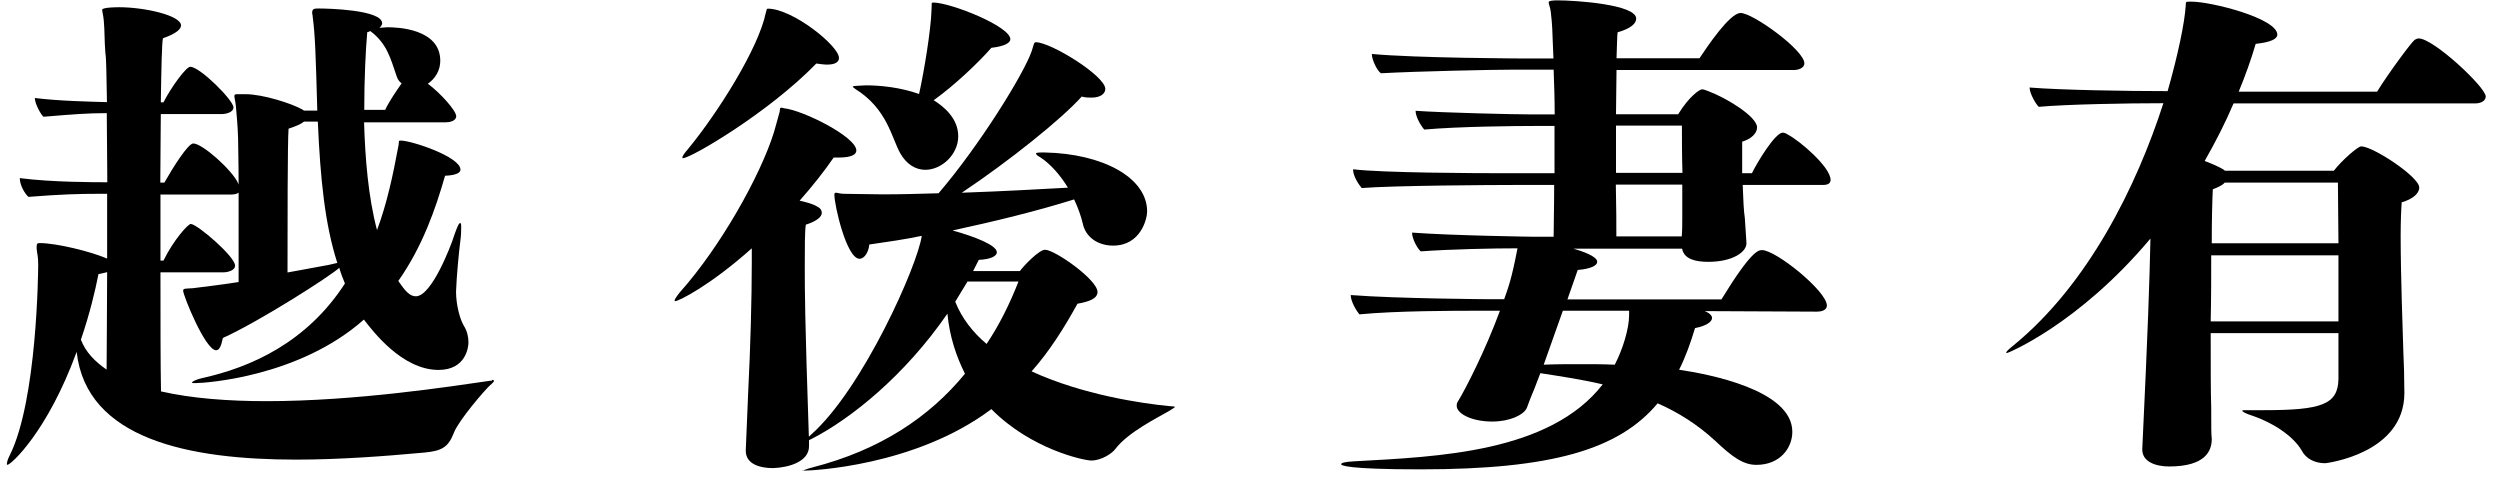 <svg width="144" height="28" viewBox="0 0 144 28" fill="none" xmlns="http://www.w3.org/2000/svg">
<g clip-path="url(#clip0_2310_730)">
<path d="M28.33 21.88C28.391 21.88 28.452 21.88 28.452 21.942C28.452 21.974 28.391 22.057 28.218 22.202C27.952 22.431 26.411 24.219 26.145 24.925C25.819 25.778 25.431 25.975 24.431 26.069C22.144 26.277 19.572 26.474 17.051 26.474C10.886 26.474 4.976 25.3 4.415 20.269C2.731 24.873 0.628 26.776 0.424 26.776C0.424 26.776 0.414 26.765 0.394 26.744C0.394 26.661 0.424 26.485 0.567 26.214C2.139 23.055 2.2 15.612 2.2 15.228C2.2 14.729 2.139 14.666 2.108 14.292C2.108 14.032 2.139 14.001 2.282 14.001C3.262 14.001 5.272 14.5 6.14 14.885H6.171V11.163H5.701C4.517 11.163 3.476 11.195 1.639 11.34C1.465 11.195 1.139 10.696 1.139 10.259C2.945 10.498 5.528 10.498 6.181 10.498C6.181 9.064 6.15 7.681 6.15 6.517C5.048 6.517 4.252 6.58 2.506 6.725C2.384 6.642 2.006 5.997 2.006 5.644C3.405 5.821 5.15 5.852 6.16 5.883C6.13 4.449 6.13 3.389 6.069 3.046C6.007 2.256 6.038 1.871 5.977 1.175C5.946 0.852 5.885 0.676 5.885 0.561C5.885 0.416 6.803 0.416 6.865 0.416C8.314 0.416 10.427 0.884 10.427 1.466C10.427 1.673 10.162 1.933 9.386 2.204C9.325 2.432 9.294 3.877 9.263 5.894H9.416C9.866 5.01 10.723 3.846 10.958 3.846C11.519 3.846 13.448 5.779 13.448 6.185C13.448 6.476 12.999 6.569 12.795 6.569H9.263C9.263 7.744 9.233 9.085 9.233 10.519H9.467C9.968 9.635 10.835 8.263 11.131 8.263C11.662 8.263 13.387 9.812 13.713 10.55L13.744 10.633C13.744 9.344 13.713 8.295 13.713 7.941C13.683 7.151 13.652 6.881 13.591 6.153C13.56 5.831 13.499 5.623 13.499 5.54C13.499 5.426 13.56 5.426 13.734 5.426H14.152C15.132 5.426 16.796 5.956 17.419 6.309L17.511 6.372H18.276C18.184 3.087 18.154 2.068 18.011 0.956C18.011 0.873 17.98 0.811 17.98 0.748C17.98 0.489 18.102 0.489 18.398 0.489C18.786 0.489 22.012 0.551 22.012 1.341C22.012 1.424 21.951 1.518 21.859 1.601C22.012 1.601 22.155 1.57 22.308 1.57C22.838 1.57 25.36 1.632 25.36 3.503C25.36 4.064 25.064 4.532 24.645 4.823C25.36 5.353 26.278 6.372 26.278 6.694C26.278 6.985 25.86 7.047 25.656 7.047H20.971C21.032 9.095 21.205 11.319 21.716 13.253C22.277 11.756 22.634 10.114 22.961 8.336C22.992 8.159 22.93 8.097 23.083 8.097C23.706 8.097 26.523 9.033 26.523 9.771C26.523 9.947 26.288 10.093 25.635 10.124C25.104 11.974 24.359 14.167 22.941 16.184C23.328 16.745 23.594 17.067 23.951 17.067C24.9 17.067 26.023 13.96 26.054 13.876C26.258 13.263 26.411 12.847 26.503 12.847C26.564 12.847 26.564 12.931 26.564 13.107C26.564 13.284 26.564 13.575 26.503 13.98C26.442 14.448 26.299 15.882 26.268 16.797C26.268 17.587 26.503 18.408 26.717 18.762C26.921 19.084 26.983 19.437 26.983 19.728C26.983 19.957 26.86 21.308 25.258 21.308C23.155 21.308 21.46 19.053 20.96 18.408C17.225 21.724 11.795 22.067 11.264 22.067C11.121 22.067 11.06 22.067 11.06 22.036C11.06 21.974 11.294 21.859 11.652 21.776C14.438 21.163 17.674 19.728 19.868 16.329C19.746 16.038 19.634 15.747 19.542 15.425C19.093 15.862 14.918 18.533 12.836 19.468C12.744 19.936 12.632 20.175 12.448 20.175C11.825 20.175 10.549 17.015 10.549 16.745C10.549 16.6 10.692 16.631 11.111 16.6C11.876 16.506 12.805 16.392 13.744 16.246V11.091C13.622 11.205 13.387 11.205 13.244 11.205H9.243V15.009H9.416C10.008 13.804 10.835 12.899 10.988 12.899C11.345 12.899 13.54 14.77 13.54 15.3C13.54 15.591 13.091 15.685 12.887 15.685H9.243C9.243 18.471 9.243 21.017 9.274 22.545C11.05 22.951 13.162 23.107 15.357 23.107C20.491 23.107 26.003 22.254 28.228 21.932H28.35L28.33 21.88ZM6.171 15.675C6.028 15.706 5.875 15.758 5.671 15.789C5.497 16.693 5.17 18.076 4.66 19.562C4.925 20.269 5.456 20.82 6.14 21.288C6.14 20.113 6.171 18.003 6.171 15.664V15.675ZM19.429 15.144C18.715 12.92 18.45 10.311 18.307 7.006H17.511C17.327 7.151 17.061 7.266 16.622 7.411C16.561 8.024 16.561 13.294 16.561 15.695L18.929 15.259L19.429 15.144ZM22.185 6.33C22.42 5.831 22.808 5.27 23.134 4.802C23.012 4.719 22.9 4.573 22.838 4.366C22.512 3.43 22.308 2.515 21.328 1.788C21.267 1.819 21.205 1.85 21.154 1.85C21.062 2.879 20.981 4.511 20.981 6.33H22.195H22.185Z" fill="black"/>
<path d="M46.212 27.129C46.212 27.129 46.416 27.015 46.804 26.921C50.693 25.923 53.541 24.021 55.582 21.526C55.082 20.529 54.694 19.385 54.572 18.065C52.112 21.641 48.999 24.125 46.774 25.268L46.6 25.352V25.705C46.6 26.588 45.447 26.931 44.528 26.963C43.752 26.963 42.956 26.724 42.956 25.965V25.934L43.099 22.504C43.222 20.071 43.303 17.265 43.303 15.061V14.303C40.905 16.444 39.098 17.348 38.884 17.348C38.884 17.348 38.873 17.338 38.853 17.317C38.853 17.255 38.945 17.109 39.149 16.849C41.486 14.24 43.803 10.114 44.579 7.619C44.722 7.151 44.783 6.86 44.906 6.444C44.936 6.268 44.906 6.205 44.998 6.205C45.028 6.205 45.089 6.205 45.171 6.237C46.243 6.351 49.325 7.879 49.325 8.669C49.325 8.897 49.06 9.074 48.315 9.074H48.019C47.519 9.802 46.835 10.685 46.059 11.558C46.416 11.642 46.804 11.735 47.039 11.881C47.223 11.964 47.335 12.088 47.335 12.265C47.335 12.473 47.07 12.733 46.416 12.941C46.355 13.325 46.355 14.199 46.355 15.342C46.355 16.662 46.355 18.18 46.59 25.154L46.712 25.04C49.703 22.4 52.877 15.228 53.092 13.585C52.112 13.793 51.071 13.939 50.07 14.084C50.04 14.49 49.805 14.905 49.509 14.905C48.764 14.905 48.06 11.829 48.06 11.215C48.06 11.132 48.09 11.101 48.151 11.101C48.243 11.101 48.386 11.163 48.601 11.163C49.315 11.163 50.081 11.195 50.826 11.195C51.928 11.195 52.989 11.163 54.061 11.132C56.399 8.409 58.981 4.251 59.43 2.931C59.553 2.547 59.553 2.432 59.665 2.432C60.522 2.432 63.666 4.366 63.666 5.124C63.666 5.384 63.401 5.623 62.87 5.623C62.717 5.623 62.513 5.623 62.308 5.561C61.155 6.85 58.124 9.282 55.398 11.101C57.797 11.018 59.992 10.893 61.512 10.81C61.063 10.072 60.502 9.438 59.91 9.053C59.736 8.97 59.675 8.877 59.675 8.846C59.675 8.783 59.828 8.783 60.175 8.783C63.492 8.846 66.075 10.218 66.075 12.182C66.075 12.587 65.718 14.147 64.115 14.147C63.258 14.147 62.543 13.679 62.37 12.889C62.278 12.483 62.104 11.985 61.87 11.486C59.706 12.161 57.328 12.743 54.868 13.274C56.144 13.627 57.419 14.126 57.419 14.531C57.419 14.739 57.093 14.937 56.378 14.968L56.052 15.612H58.746C58.981 15.29 59.849 14.386 60.196 14.386C60.757 14.386 63.217 16.111 63.217 16.818C63.217 17.203 62.717 17.379 62.063 17.494C61.288 18.897 60.461 20.217 59.42 21.391C62.359 22.743 65.799 23.242 67.31 23.387C67.514 23.418 67.667 23.387 67.667 23.449C67.667 23.481 67.544 23.533 67.31 23.689C66.718 24.042 64.972 24.884 64.227 25.882C64.054 26.11 63.452 26.526 62.86 26.526C62.441 26.526 59.389 25.882 57.103 23.564C52.714 26.869 46.692 27.108 46.335 27.108H46.212V27.129ZM39.363 9.116C39.363 9.116 39.302 9.116 39.302 9.085C39.302 9.001 39.394 8.856 39.629 8.586C41.343 6.507 43.691 2.786 44.11 0.738C44.171 0.561 44.14 0.499 44.232 0.499C45.651 0.499 48.325 2.64 48.325 3.337C48.325 3.565 48.121 3.721 47.641 3.721C47.468 3.721 47.253 3.69 47.019 3.659C44.232 6.528 39.782 9.105 39.363 9.105V9.116ZM53.776 5.769C54.337 6.122 55.194 6.798 55.194 7.848C55.194 8.897 54.245 9.781 53.296 9.781C52.765 9.781 52.224 9.49 51.846 8.814C51.346 7.91 51.101 6.268 49.264 5.124C49.203 5.062 49.121 5.041 49.121 4.979C49.121 4.979 49.182 4.948 49.295 4.948C49.438 4.948 49.652 4.916 49.887 4.916C50.693 4.916 51.877 5.031 52.938 5.415C53.234 4.095 53.622 1.694 53.653 0.613C53.684 0.229 53.622 0.146 53.745 0.146C54.755 0.146 58.195 1.518 58.195 2.256C58.195 2.463 57.899 2.661 57.103 2.754C56.388 3.576 54.97 4.927 53.786 5.769H53.776ZM55.735 16.205L55.021 17.379C55.409 18.346 56.031 19.136 56.827 19.811C57.572 18.699 58.164 17.494 58.665 16.215H55.735V16.205Z" fill="black"/>
<path d="M98.144 17.899C98.44 18.013 98.614 18.159 98.614 18.315C98.614 18.543 98.257 18.782 97.634 18.897C97.369 19.78 97.073 20.591 96.716 21.298C98.349 21.537 103.238 22.441 103.238 24.873C103.238 25.778 102.554 26.776 101.166 26.776C100.421 26.776 99.798 26.339 98.798 25.393C97.787 24.458 96.665 23.751 95.481 23.231C93.255 25.892 89.397 27.035 81.813 27.035C77.486 27.035 77.251 26.796 77.251 26.744C77.251 26.661 77.455 26.599 78.057 26.568C82.803 26.308 89.264 26.069 92.316 22.14C91.071 21.849 89.856 21.672 88.724 21.495L88.397 22.348C88.162 22.93 88.101 23.054 87.948 23.491C87.774 23.896 86.968 24.281 85.957 24.281C84.743 24.281 83.906 23.813 83.906 23.377C83.906 23.314 83.906 23.231 83.967 23.138C84.416 22.41 85.57 20.154 86.396 17.899H85.059C83.875 17.899 80.436 17.899 78.302 18.107C78.149 17.93 77.802 17.379 77.802 16.995C80.476 17.203 85.723 17.234 85.723 17.234H86.641C86.876 16.558 87.06 16.122 87.407 14.303C85.988 14.303 83.549 14.354 81.834 14.479C81.63 14.303 81.334 13.741 81.334 13.398C83.732 13.575 88.387 13.637 88.387 13.637H89.489C89.489 12.993 89.52 11.943 89.52 10.654H87.152C85.968 10.654 80.272 10.685 78.435 10.831C78.261 10.623 77.935 10.155 77.935 9.75C79.629 9.958 84.967 9.978 86.866 9.978H89.54V7.255H88.468C87.284 7.255 84.018 7.286 82.038 7.463C81.834 7.234 81.538 6.725 81.538 6.382C83.171 6.496 87.233 6.59 88.213 6.59H89.55C89.55 5.706 89.52 4.864 89.489 4.012H87.172C85.988 4.012 81.599 4.106 79.547 4.22C79.343 4.106 79.017 3.461 79.017 3.108C81.538 3.347 87.733 3.368 87.733 3.368H89.479L89.448 2.63C89.418 1.871 89.418 1.455 89.326 0.696C89.295 0.405 89.203 0.26 89.203 0.135C89.203 0.042 89.438 0.021 89.734 0.021C90.714 0.021 94.245 0.249 94.245 1.071C94.245 1.33 93.98 1.632 93.174 1.861C93.143 2.068 93.143 2.599 93.112 3.357H97.889C98.338 2.682 99.635 0.748 100.257 0.748C100.972 0.748 103.932 2.89 103.932 3.648C103.932 3.939 103.544 4.033 103.34 4.033H93.112C93.112 4.771 93.082 5.644 93.082 6.58H96.664C97.287 5.551 97.91 5.145 98.032 5.145C98.155 5.145 98.267 5.207 98.42 5.259C99.492 5.665 101.207 6.725 101.207 7.338C101.207 7.692 100.849 8.014 100.349 8.159V9.978H100.911C101.207 9.365 102.248 7.64 102.687 7.64C102.748 7.64 102.86 7.671 102.983 7.754C103.666 8.107 105.442 9.625 105.442 10.363C105.442 10.654 105.116 10.654 104.942 10.654H100.38C100.41 11.475 100.441 12.203 100.502 12.556L100.594 13.96V14.022C100.594 14.521 99.788 15.082 98.4 15.082C97.685 15.082 97.001 14.937 96.889 14.323H90.632C91.132 14.469 92 14.76 92 15.082C92 15.29 91.643 15.487 90.877 15.55L90.285 17.244H99.155C100.88 14.427 101.288 14.406 101.492 14.406C102.299 14.406 105.228 16.776 105.228 17.598C105.228 17.889 104.871 17.951 104.667 17.951L98.175 17.92L98.144 17.899ZM93.847 17.899H90.02L88.917 21.007C89.54 20.976 90.316 20.976 91.112 20.976C91.734 20.976 92.357 20.976 93.01 21.007C93.48 20.102 93.837 18.928 93.837 18.138V17.899H93.847ZM93.082 7.234V9.958H96.909C96.879 8.991 96.879 7.993 96.879 7.234H93.082ZM96.899 10.633H93.072C93.102 11.922 93.102 13.034 93.102 13.616H96.869C96.899 13.294 96.899 12.879 96.899 12.473V10.623V10.633Z" fill="black"/>
<path d="M134.695 19.188H127.336C127.336 21.007 127.336 22.618 127.366 23.47C127.366 24.645 127.366 25.019 127.397 25.258V25.289C127.397 25.965 127.04 26.869 124.937 26.869C124.192 26.869 123.396 26.609 123.396 25.902V25.84C123.723 18.959 123.814 16.142 123.866 13.741C119.711 18.689 115.649 20.331 115.618 20.331C115.588 20.331 115.557 20.331 115.557 20.3C115.557 20.269 115.68 20.123 115.976 19.895C120.273 16.381 123.059 10.758 124.611 5.945C122.477 5.945 119.038 6.008 117.435 6.153C117.292 6.039 116.904 5.395 116.904 5.041C118.711 5.187 122.477 5.249 124.856 5.249C125.448 3.17 125.835 1.32 125.897 0.333C125.927 0.125 125.835 0.094 126.162 0.094H126.223C127.377 0.094 131.174 1.06 131.174 1.996C131.174 2.235 130.816 2.432 129.928 2.526C129.663 3.43 129.336 4.345 128.949 5.28H136.92C137.604 4.168 138.941 2.38 139.084 2.297C139.176 2.245 139.227 2.214 139.319 2.214C140.176 2.214 143.177 5.031 143.177 5.551C143.177 5.873 142.789 5.956 142.585 5.956H128.653C128.183 7.068 127.611 8.18 126.989 9.272C127.458 9.448 127.846 9.625 128.081 9.771C128.112 9.802 128.142 9.833 128.173 9.833H134.43C134.93 9.188 135.828 8.43 136.002 8.43C136.685 8.43 139.349 10.186 139.349 10.8C139.349 11.153 138.961 11.475 138.339 11.652C138.308 12.037 138.278 12.733 138.278 13.585C138.278 15.841 138.4 19.157 138.431 20.206C138.461 20.736 138.492 21.88 138.492 22.639C138.492 26.152 133.96 26.682 133.93 26.682C133.338 26.682 132.827 26.422 132.592 25.975C132.092 25.092 130.878 24.333 129.745 23.948C129.387 23.834 129.153 23.72 129.153 23.657C129.153 23.626 129.245 23.626 129.479 23.626H130.398C133.715 23.626 134.664 23.304 134.695 21.838V19.198V19.188ZM134.695 14.708H127.366C127.366 15.903 127.366 17.223 127.336 18.512H134.695V14.708ZM134.664 10.519H128.142C128.02 10.665 127.785 10.779 127.458 10.903C127.428 11.486 127.397 12.629 127.397 14.011H134.695L134.664 10.529V10.519Z" fill="black"/>
</g>
<defs>
<clipPath id="clip0_2310_730">
<rect width="142.774" height="27.129" fill="white" transform="translate(0.394)"/>
</clipPath>
</defs>
</svg>

